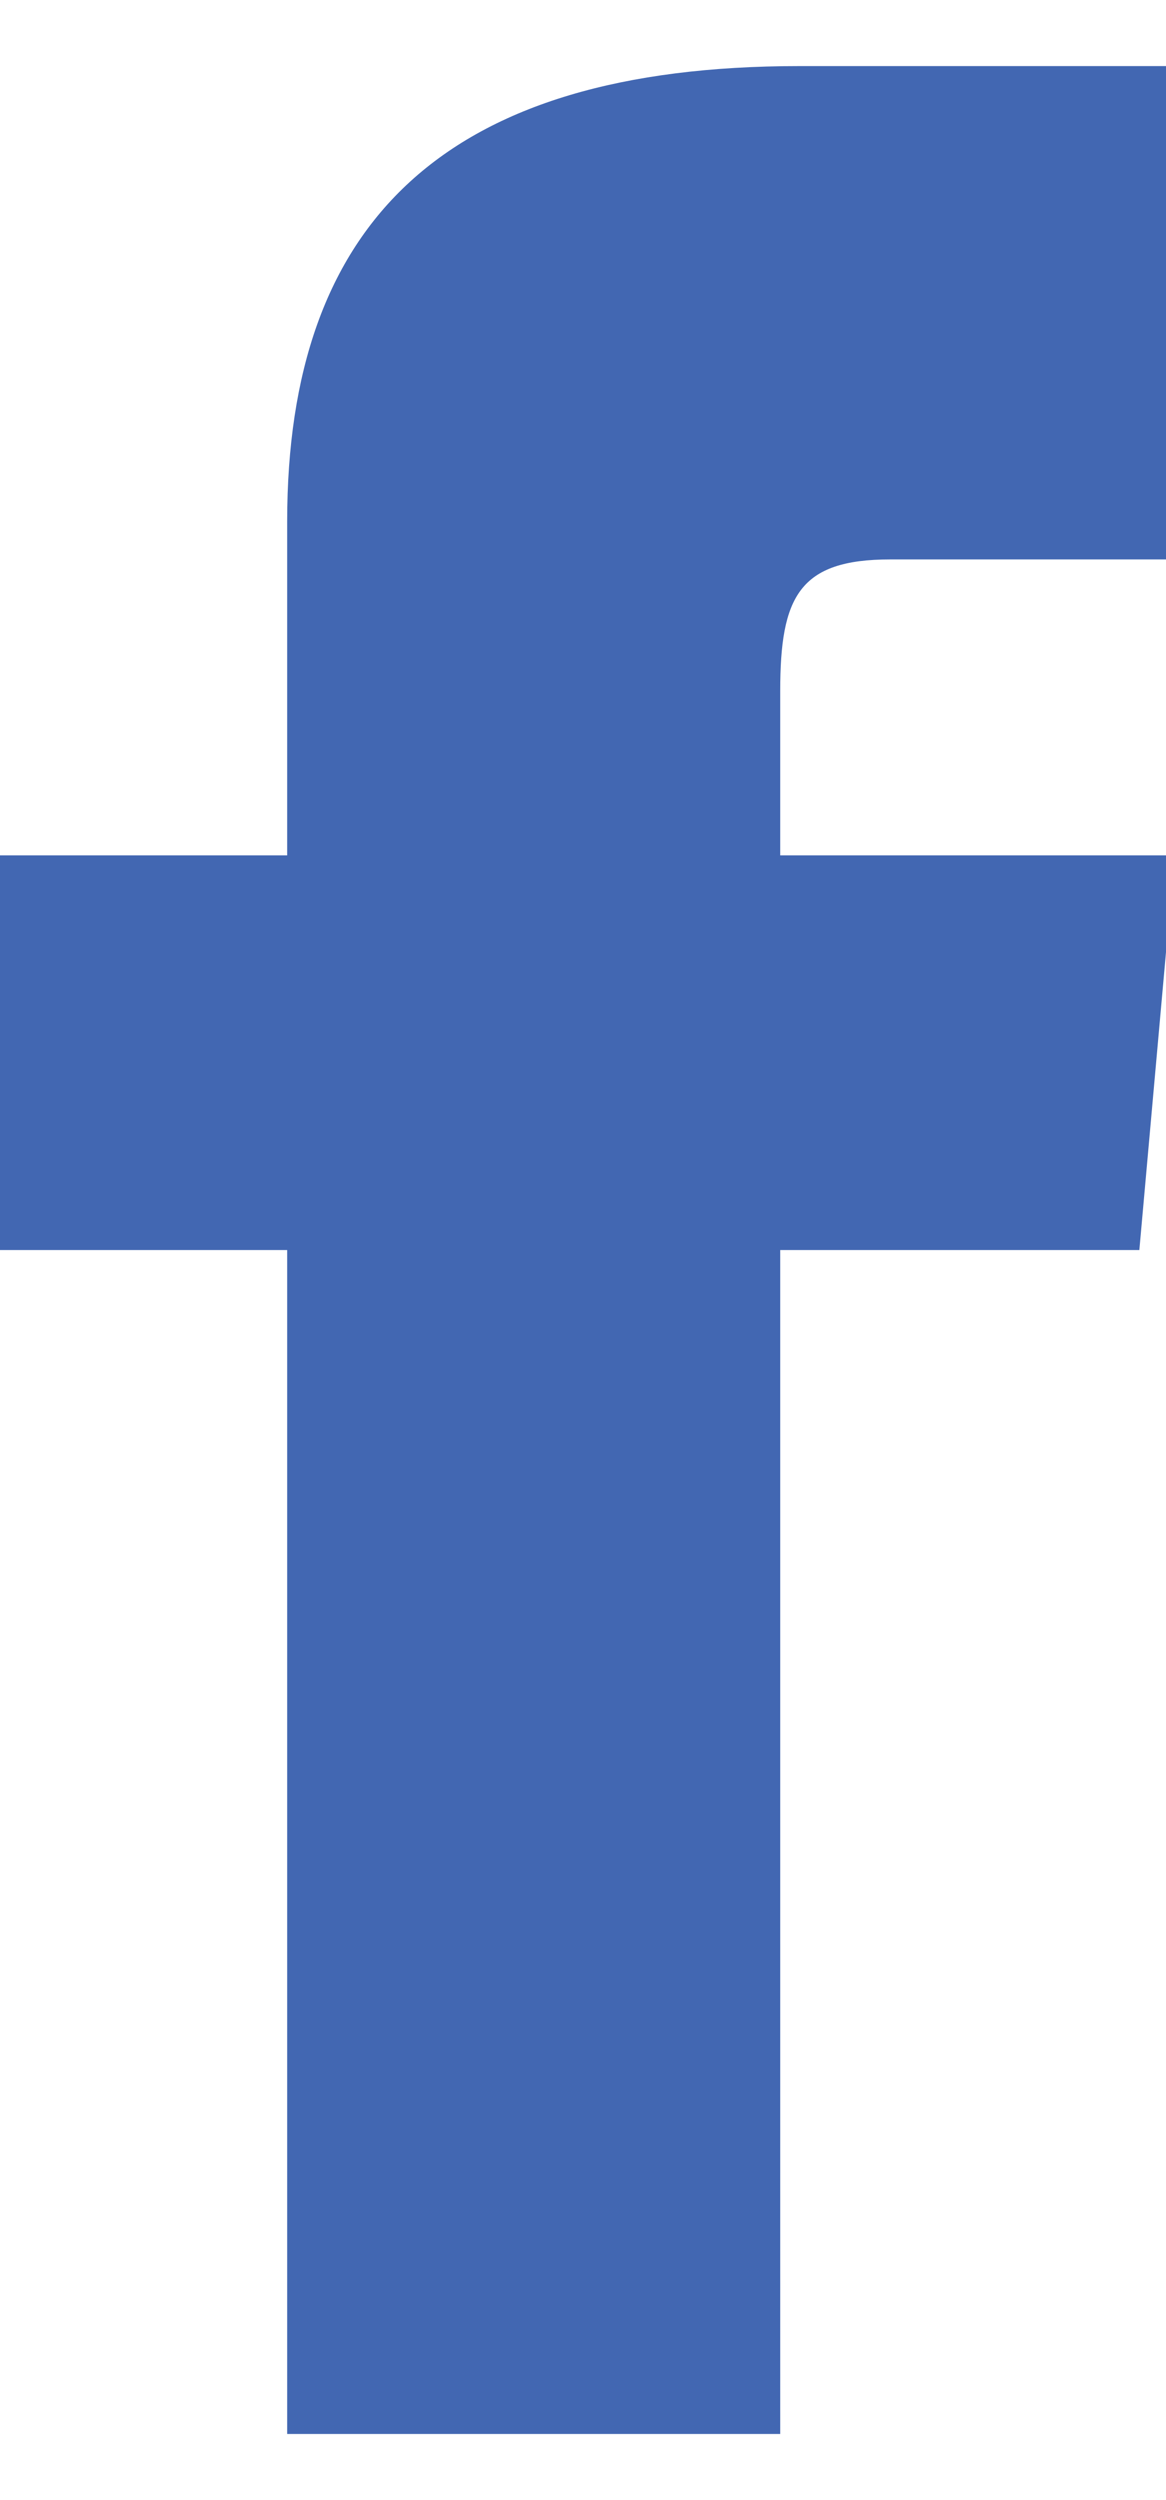 <svg xmlns="http://www.w3.org/2000/svg" width="14" height="30" viewBox="0 0 14 30"><g><g><path fill="#4267b2" d="M3.448 10.264H-.103V15h3.551v14.207h5.92V15h4.312l.424-4.736H9.368V8.291c0-1.13.227-1.578 1.32-1.578h3.416V.793H9.595c-4.257 0-6.147 1.874-6.147 5.464z"/></g></g></svg>